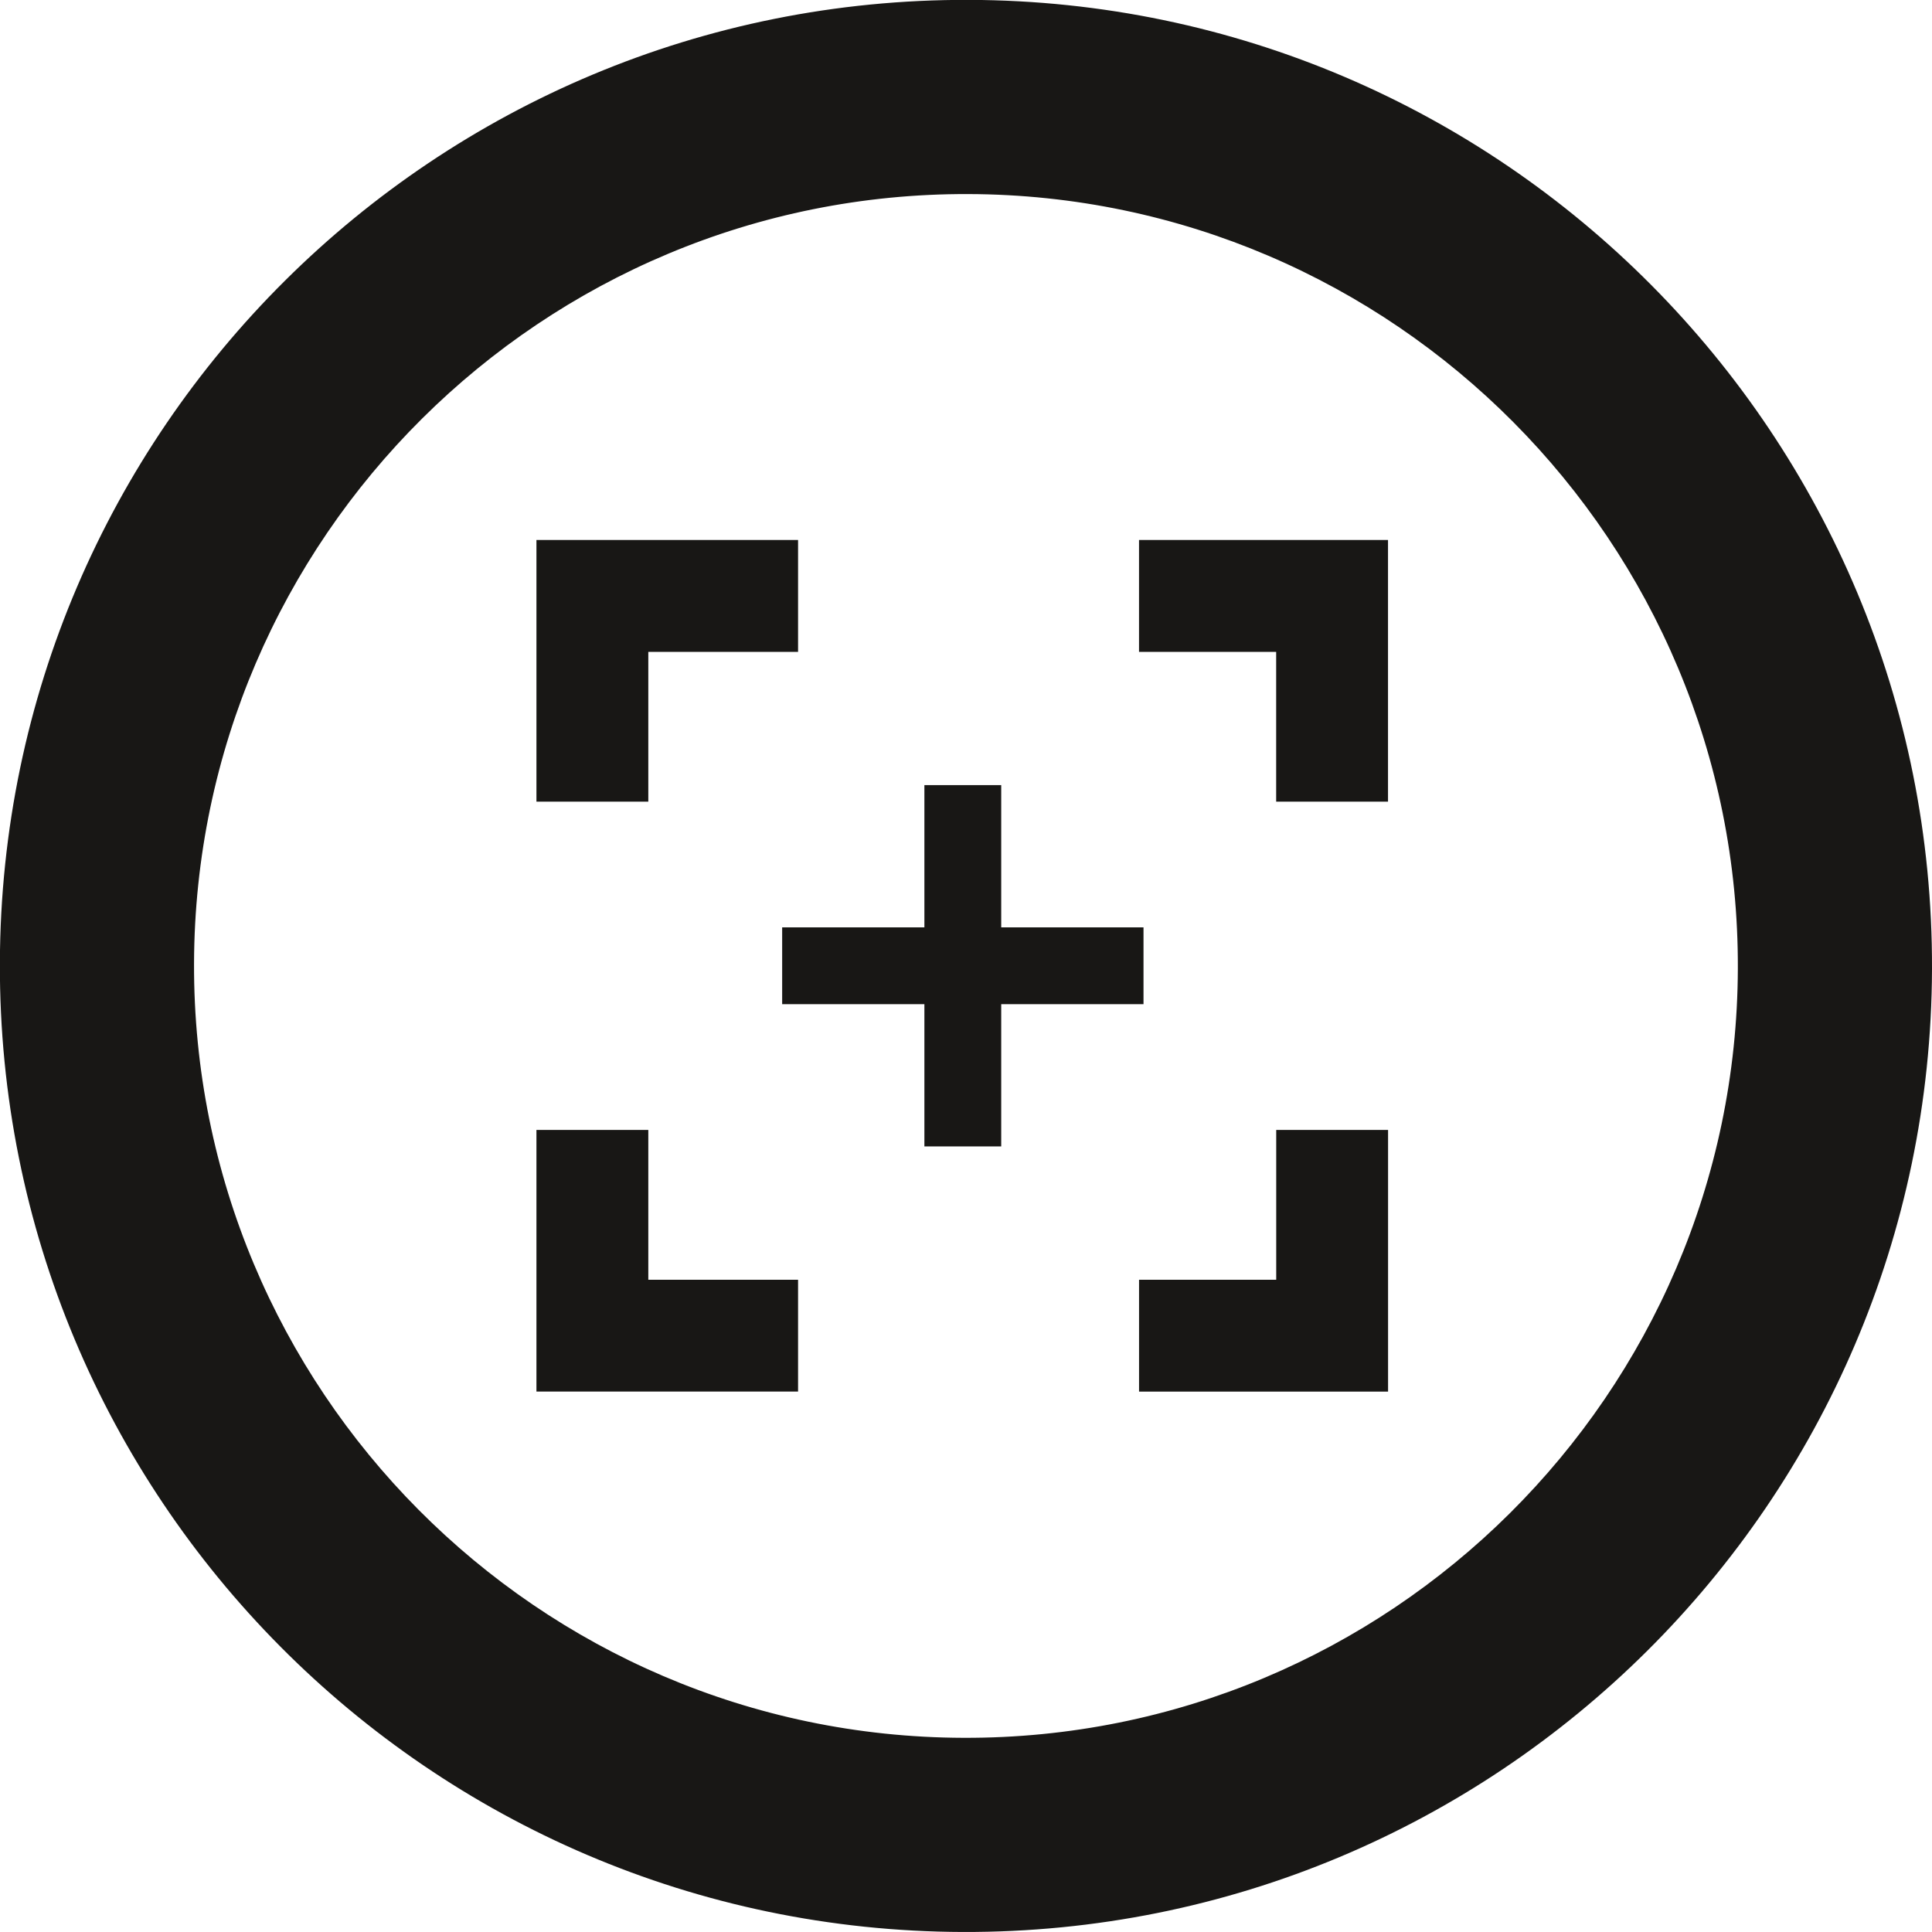 <?xml version="1.0" encoding="utf-8"?>
<!-- Generator: Adobe Illustrator 16.0.0, SVG Export Plug-In . SVG Version: 6.00 Build 0)  -->
<!DOCTYPE svg PUBLIC "-//W3C//DTD SVG 1.1//EN" "http://www.w3.org/Graphics/SVG/1.1/DTD/svg11.dtd">
<svg version="1.1" id="Livello_1" xmlns="http://www.w3.org/2000/svg" xmlns:xlink="http://www.w3.org/1999/xlink" x="0px" y="0px"
	 width="68.026px" height="68.025px" viewBox="0 0 68.026 68.025" enable-background="new 0 0 68.026 68.025" xml:space="preserve">
<g>
	<defs>
		<rect id="SVGID_1_" y="0" width="68.026" height="68.025"/>
	</defs>
	<clipPath id="SVGID_2_">
		<use xlink:href="#SVGID_1_"  overflow="visible"/>
	</clipPath>
	<path clip-path="url(#SVGID_2_)" fill="#181715" d="M34.12-0.004C15.335-0.065,0.054,15.115-0.004,33.902
		C-0.067,52.686,15.115,67.965,33.9,68.025c18.787,0.06,34.068-15.121,34.126-33.905C68.087,15.335,52.906,0.054,34.12-0.004
		 M33.922,61.189C18.934,61.142,6.783,48.913,6.832,33.923C6.876,18.936,19.11,6.784,34.096,6.833
		C49.086,6.88,61.241,19.108,61.19,34.099C61.144,49.086,48.913,61.24,33.922,61.189"/>
	<path clip-path="url(#SVGID_2_)" fill="#181715" d="M22.827,39.785h-3.939v9.212H28.1V45.06h-5.273V39.785z M22.827,22.952H28.1
		v-3.939h-9.212v9.213h3.939V22.952z M40.263,32.653h-5.01v-5.009h-2.705v5.009h-5.008v2.705h5.008v5.008h2.705v-5.008h5.01V32.653z
		 M44.935,45.06h-4.829v3.938h8.768v-9.212h-3.938V45.06z M40.105,19.013v3.939h4.829v5.274h3.938v-9.213H40.105z"/>
</g>
</svg>
